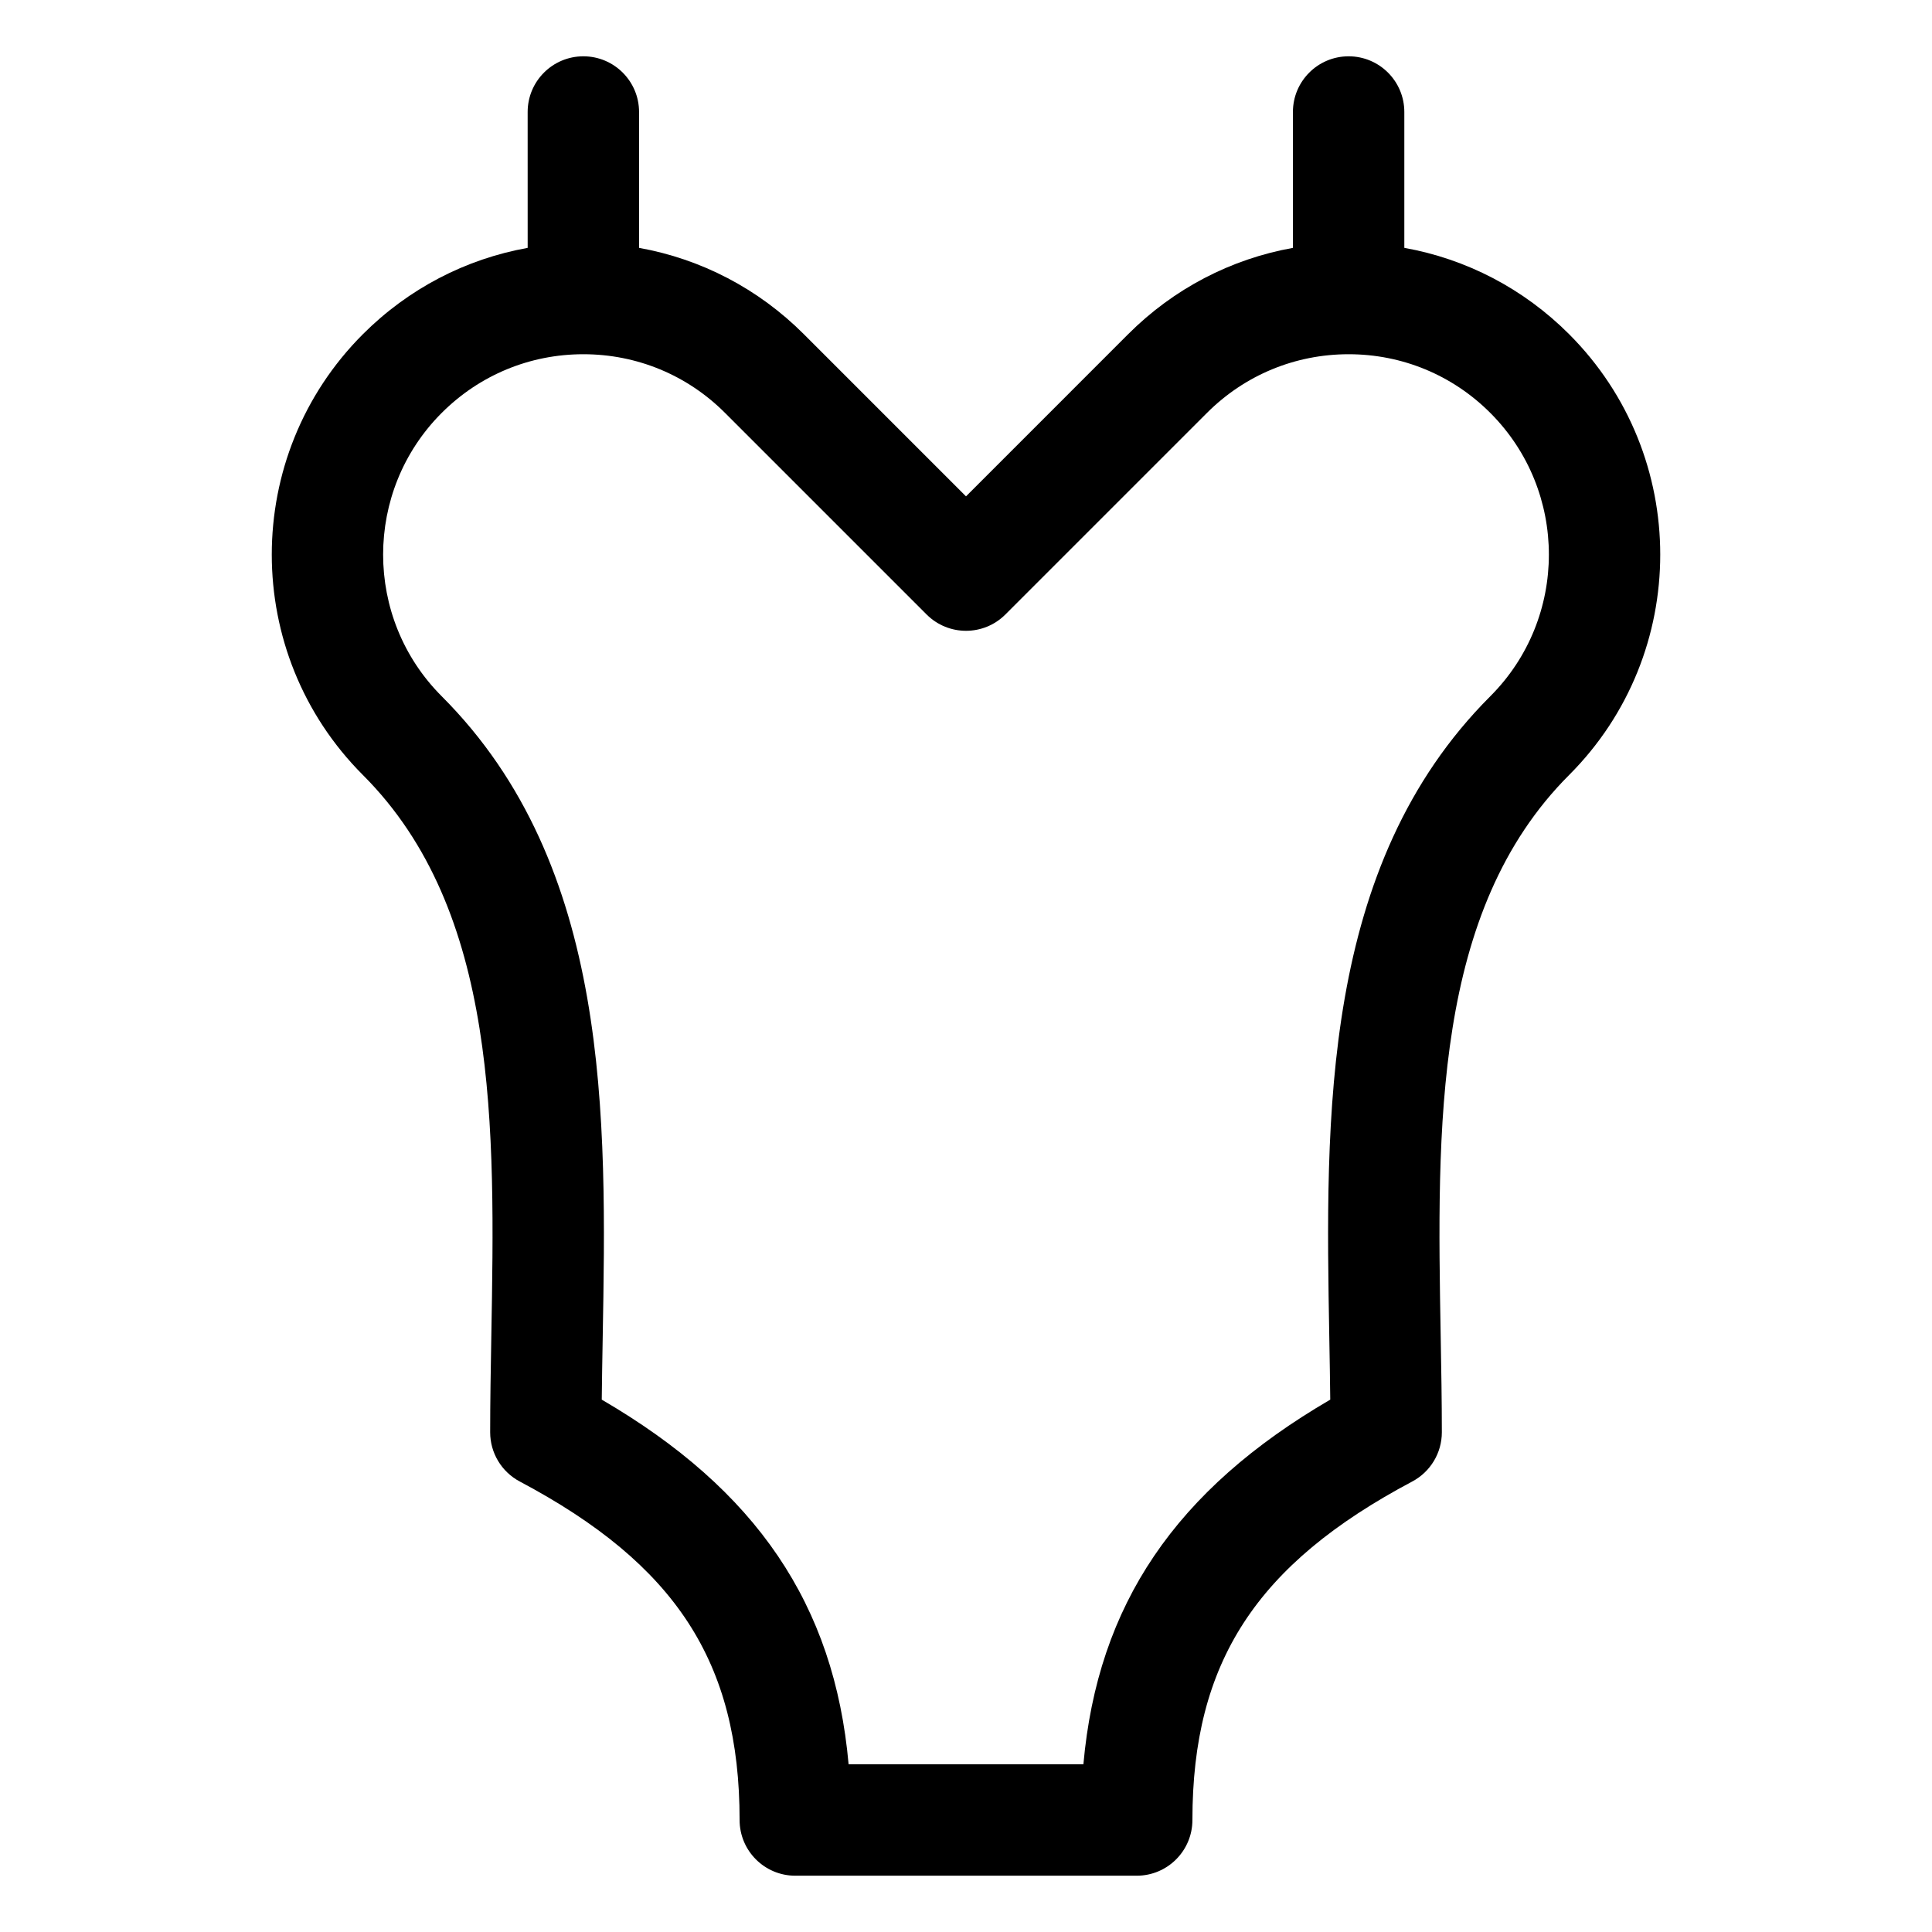<?xml version="1.0" encoding="UTF-8"?>
<!-- Uploaded to: ICON Repo, www.iconrepo.com, Generator: ICON Repo Mixer Tools -->
<svg fill="#000000" width="800px" height="800px" version="1.1" viewBox="144 144 512 512" xmlns="http://www.w3.org/2000/svg">
 <path d="m559.82 232.55c-12.066-12.062-27.207-19.918-43.66-22.867v-36c0-8.152-6.609-14.762-14.762-14.762-8.152 0-14.762 6.609-14.762 14.762l0.004 36.004c-16.449 2.949-31.59 10.805-43.66 22.867l-42.98 42.984-42.984-42.984c-12.066-12.062-27.211-19.918-43.656-22.867l-0.004-36.004c0-8.152-6.609-14.762-14.762-14.762s-14.762 6.609-14.762 14.762l0.004 36.004c-16.449 2.953-31.59 10.805-43.656 22.867-32.211 32.211-32.211 84.625 0 116.84 36.02 36.02 35.008 93.305 34.023 148.7-0.156 8.82-0.305 17.156-0.305 25.48 0 5.465 3.016 10.48 7.844 13.039 41.379 21.949 58.258 47.941 58.258 89.707 0 8.152 6.609 14.762 14.762 14.762h90.477c8.152 0 14.762-6.609 14.762-14.762 0-41.77 16.879-67.758 58.258-89.707 4.824-2.559 7.844-7.574 7.844-13.039 0-8.324-0.148-16.66-0.305-25.48-0.98-55.398-1.996-112.68 34.023-148.7 32.211-32.215 32.211-84.625 0-116.84zm-20.875 95.965c-44.887 44.887-43.707 111.41-42.664 170.1 0.102 5.606 0.195 11.008 0.25 16.305-40.984 23.883-61.652 54.32-65.418 96.641h-62.223c-3.766-42.32-24.434-72.758-65.418-96.641 0.055-5.293 0.152-10.699 0.25-16.305 1.043-58.691 2.219-125.21-42.664-170.1-20.699-20.703-20.699-54.387 0-75.09 10.027-10.027 23.363-15.551 37.543-15.551 14.184 0 27.516 5.519 37.543 15.551l53.422 53.422c5.766 5.762 15.109 5.762 20.871 0l53.422-53.422c10.027-10.027 23.363-15.551 37.543-15.551 14.184 0 27.516 5.519 37.543 15.551 20.699 20.703 20.699 54.387 0 75.09z"/>
</svg>
